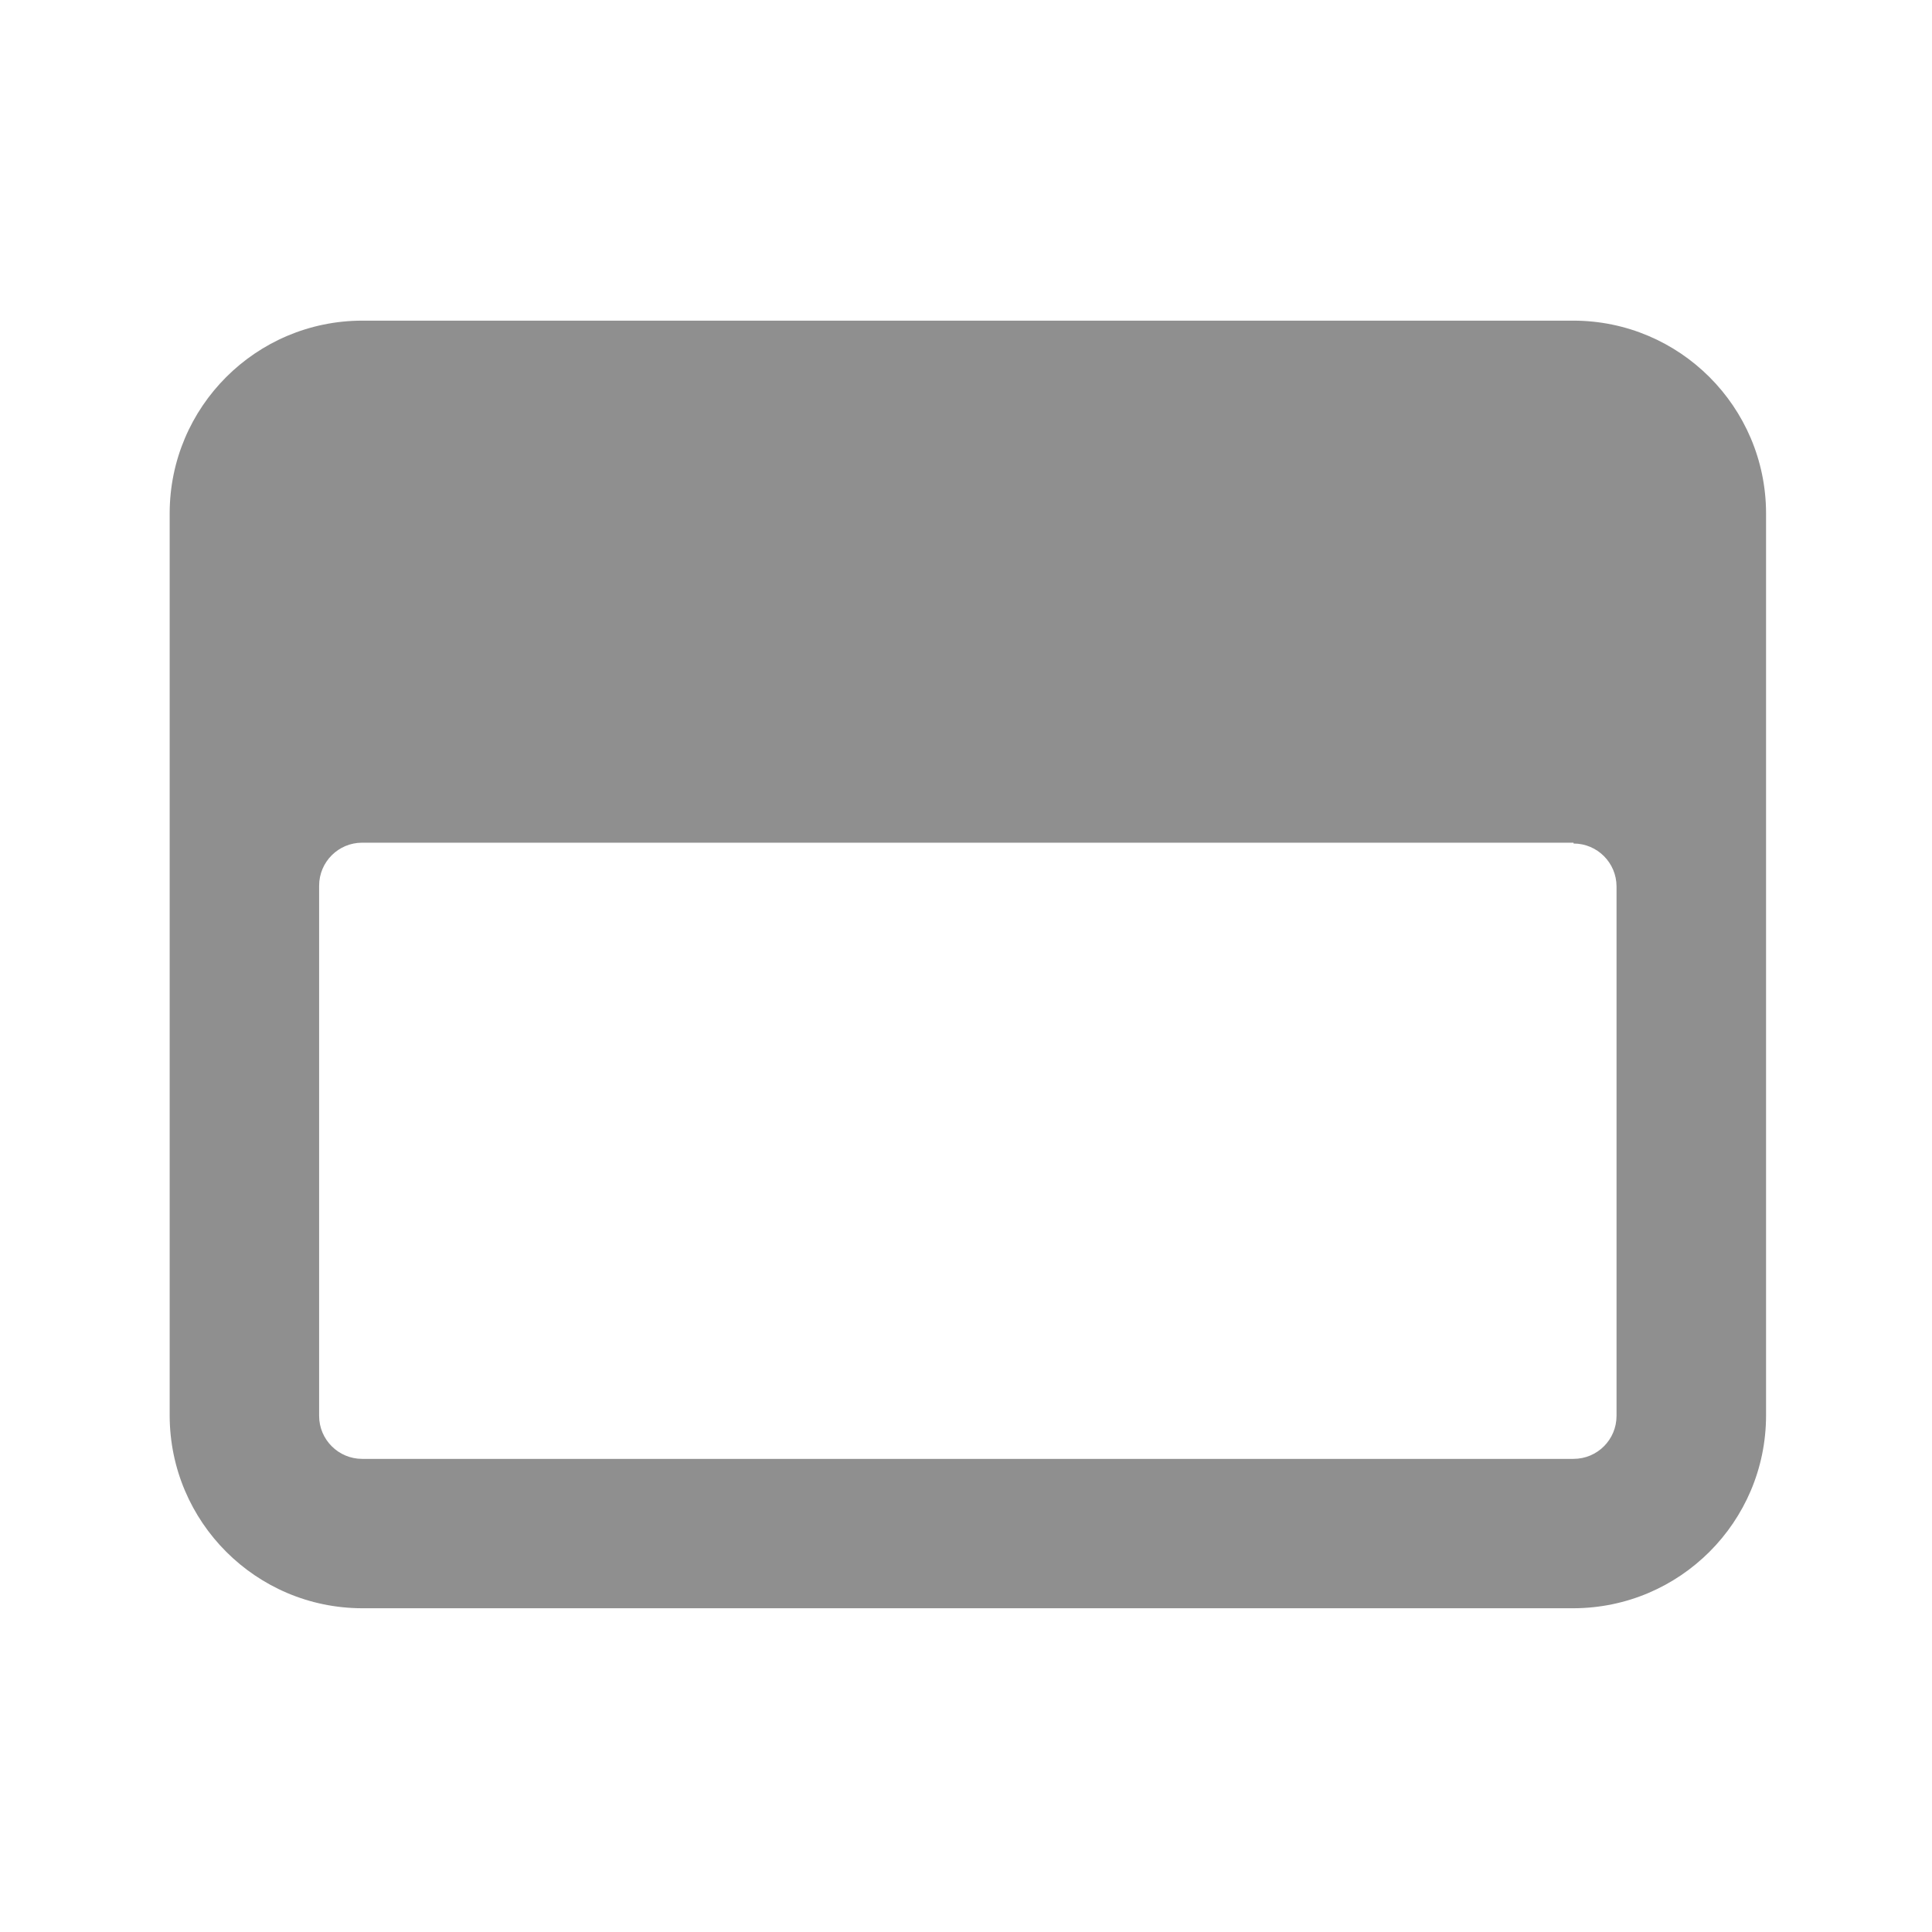 <?xml version="1.0" encoding="utf-8"?>
<svg xmlns="http://www.w3.org/2000/svg" fill="noncurrentColore" height="100%" viewBox="0 0 28 28" width="100%">
  <path d="M22.805 12.225C23.149 12.225 23.428 12.504 23.428 12.848L23.428 20.52C23.428 20.864 23.15 21.143 22.805 21.143L5.248 21.143C4.905 21.143 4.625 20.864 4.625 20.52L4.625 12.836C4.625 12.492 4.904 12.213 5.248 12.213L22.805 12.213V12.225ZM22.805 4.647L5.248 4.647C3.709 4.65 2.462 5.897 2.459 7.436L2.459 20.518C2.463 22.058 3.71 23.305 5.248 23.308L22.805 23.308C24.345 23.304 25.592 22.057 25.595 20.518L25.595 7.436C25.591 5.897 24.344 4.65 22.805 4.647Z" fill="#8F8F8F"/>
</svg>